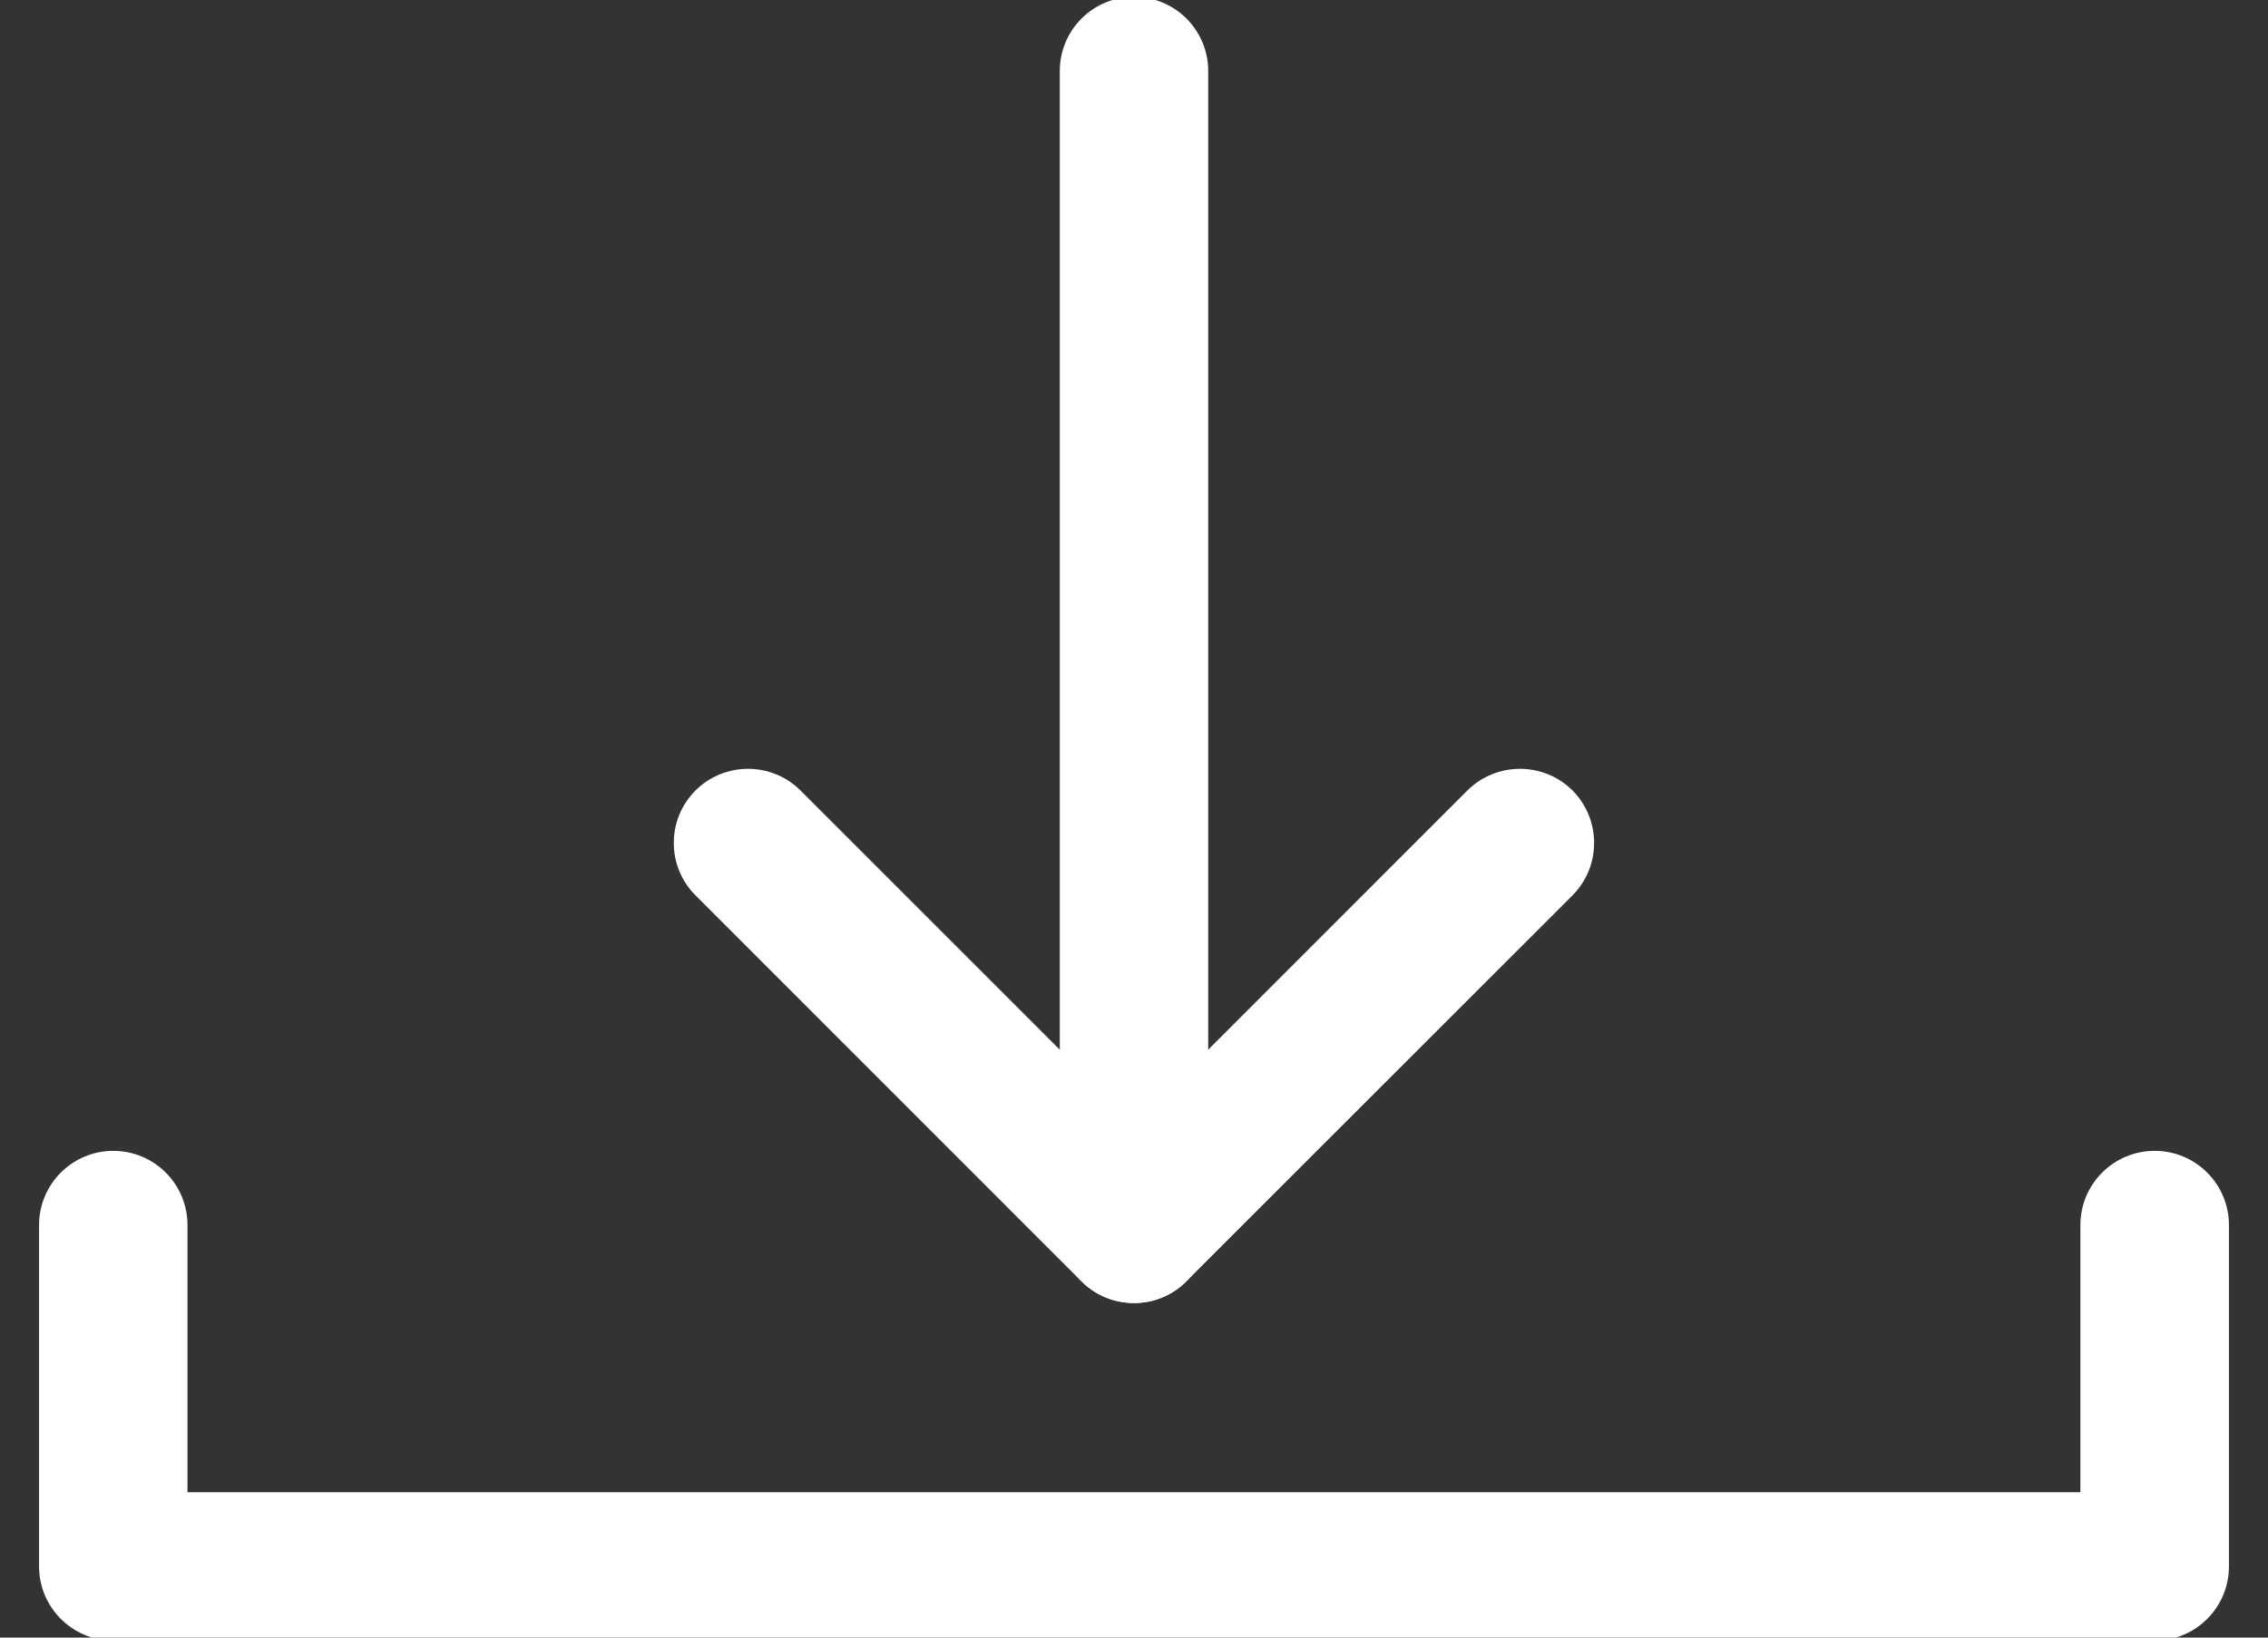 <?xml version="1.0" encoding="utf-8"?>
<!-- Generator: Adobe Illustrator 16.0.0, SVG Export Plug-In . SVG Version: 6.00 Build 0)  -->
<!DOCTYPE svg PUBLIC "-//W3C//DTD SVG 1.1//EN" "http://www.w3.org/Graphics/SVG/1.1/DTD/svg11.dtd">
<svg version="1.1" id="Modalità_Isolamento" xmlns="http://www.w3.org/2000/svg" xmlns:xlink="http://www.w3.org/1999/xlink"
	 x="0px" y="0px" width="18px" height="13px" viewBox="1 0 18 13" enable-background="new 1 0 18 13" xml:space="preserve">
<rect x="1" y="0" width="18" height="13" fill="#333333" stroke="none"/>
<g id="_12-Download">
	<path fill="#FFFFFF" d="M18.101,13.024H1.899c-0.325,0-0.589-0.264-0.589-0.589v-2.71c0-0.325,0.264-0.589,0.589-0.589
		c0.326,0,0.589,0.264,0.589,0.589v2.121h15.023V9.725c0-0.325,0.264-0.589,0.59-0.589c0.325,0,0.589,0.264,0.589,0.589v2.71
		C18.69,12.761,18.426,13.024,18.101,13.024z"/>
	<path fill="#FFFFFF" d="M10,10.344c-0.151,0-0.302-0.057-0.417-0.172L6.52,7.108c-0.23-0.23-0.23-0.603,0-0.833
		c0.23-0.229,0.603-0.229,0.833,0L10,8.922l2.646-2.647c0.231-0.229,0.604-0.229,0.834,0c0.229,0.23,0.229,0.603,0,0.833
		l-3.064,3.063C10.301,10.287,10.15,10.344,10,10.344z"/>
	<path fill="#FFFFFF" d="M10,10.344c-0.326,0-0.589-0.264-0.589-0.589V0.564c0-0.325,0.263-0.589,0.589-0.589
		s0.589,0.264,0.589,0.589v9.191C10.589,10.08,10.326,10.344,10,10.344z"/>
</g>
</svg>
